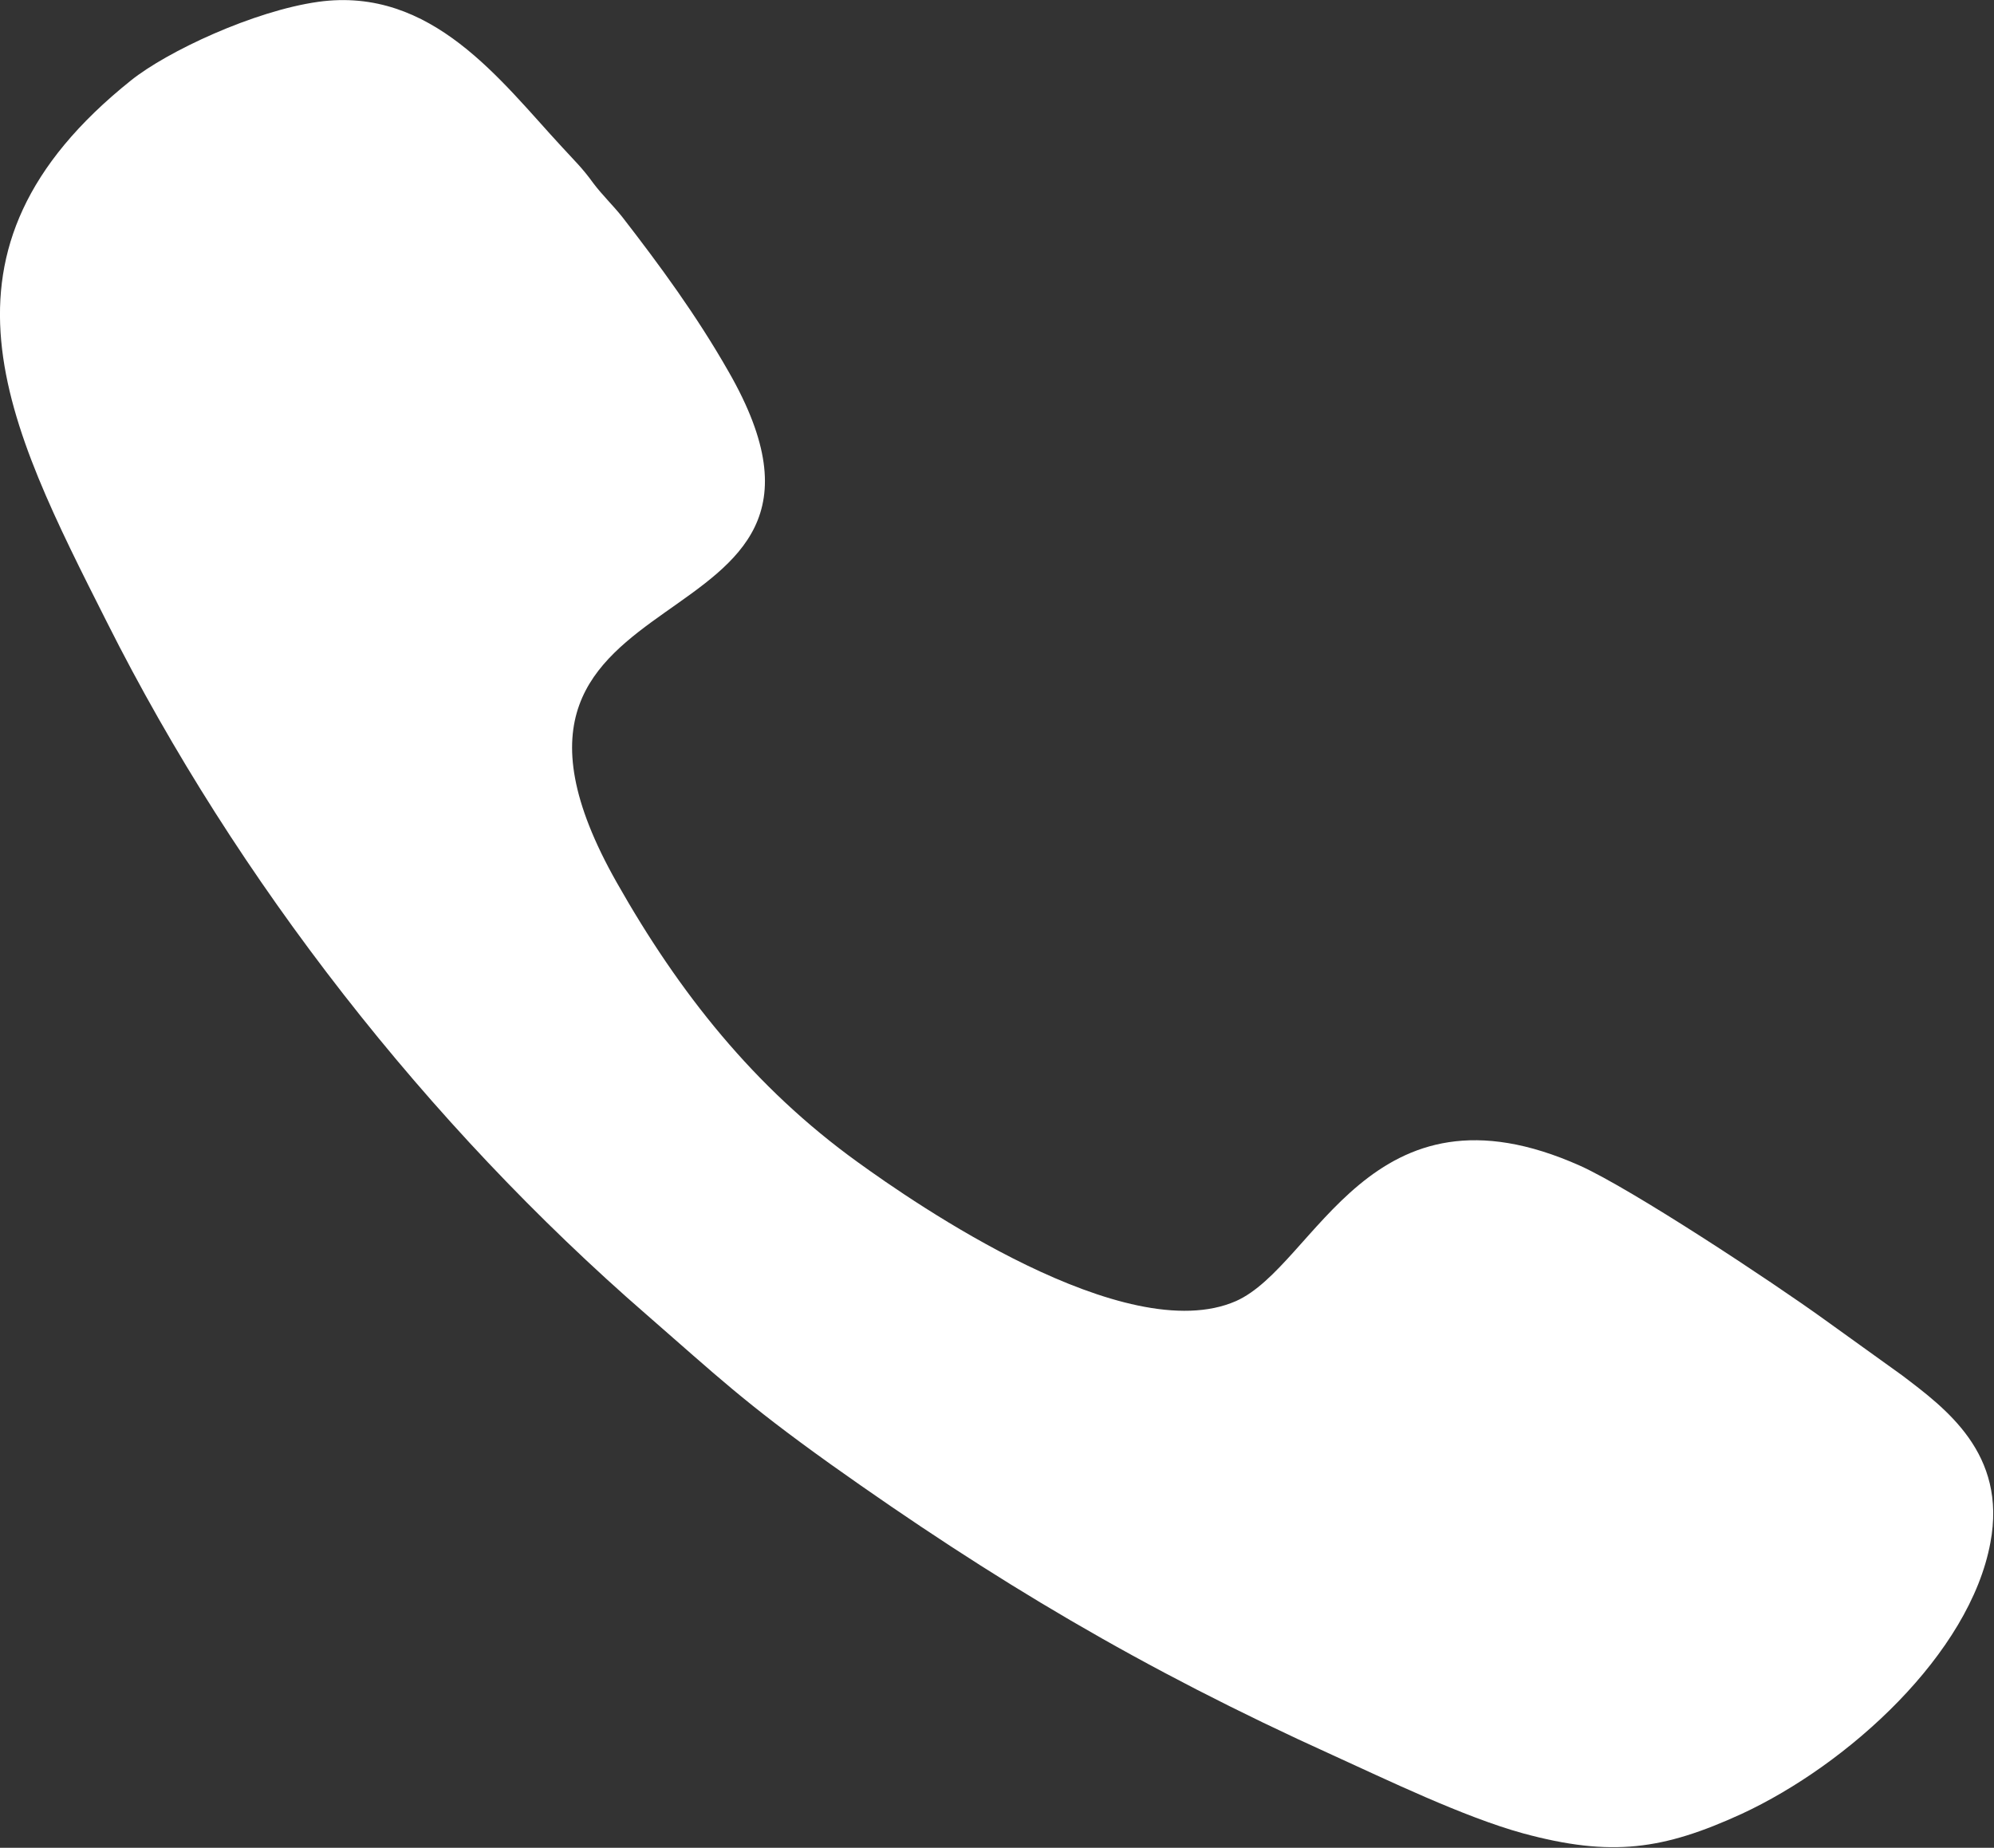 <?xml version="1.0" encoding="UTF-8"?><svg id="Ebene_2" xmlns="http://www.w3.org/2000/svg" viewBox="0 0 33.01 30.59"><rect x="0" y="0" width="33.01" height="30.59" fill="#333333" stroke="none"/><defs><style>.cls-1{fill:#fff;fill-rule:evenodd;stroke-width:0px;}</style></defs><g id="Ebene_1-2"><path class="cls-1" d="m5.27.03c-1.07.15-2.5.82-3.1,1.3C-1.37,4.16.11,7.01,1.77,10.3c2.15,4.28,5.31,8.32,8.94,11.47,1.16,1.01,1.6,1.44,3.04,2.47,2.7,1.92,5.14,3.38,8.32,4.82.88.4,2.16,1.02,3.14,1.29,1.47.4,2.33.27,3.62-.32,1.77-.82,3.78-2.65,4.12-4.49.28-1.48-.75-2.23-1.46-2.77l-1.28-.92c-.9-.65-3.19-2.16-4.05-2.55-3.49-1.56-4.37,1.65-5.7,2.24-1.83.8-5.32-1.62-6.26-2.3-1.72-1.24-2.96-2.81-3.99-4.63-3.07-5.42,4.59-3.69,1.85-8.46-.53-.93-1.14-1.76-1.76-2.56-.16-.2-.33-.36-.48-.56-.18-.25-.31-.37-.52-.6C8.29,1.34,7.15-.23,5.27.03h0Z"/></g></svg>